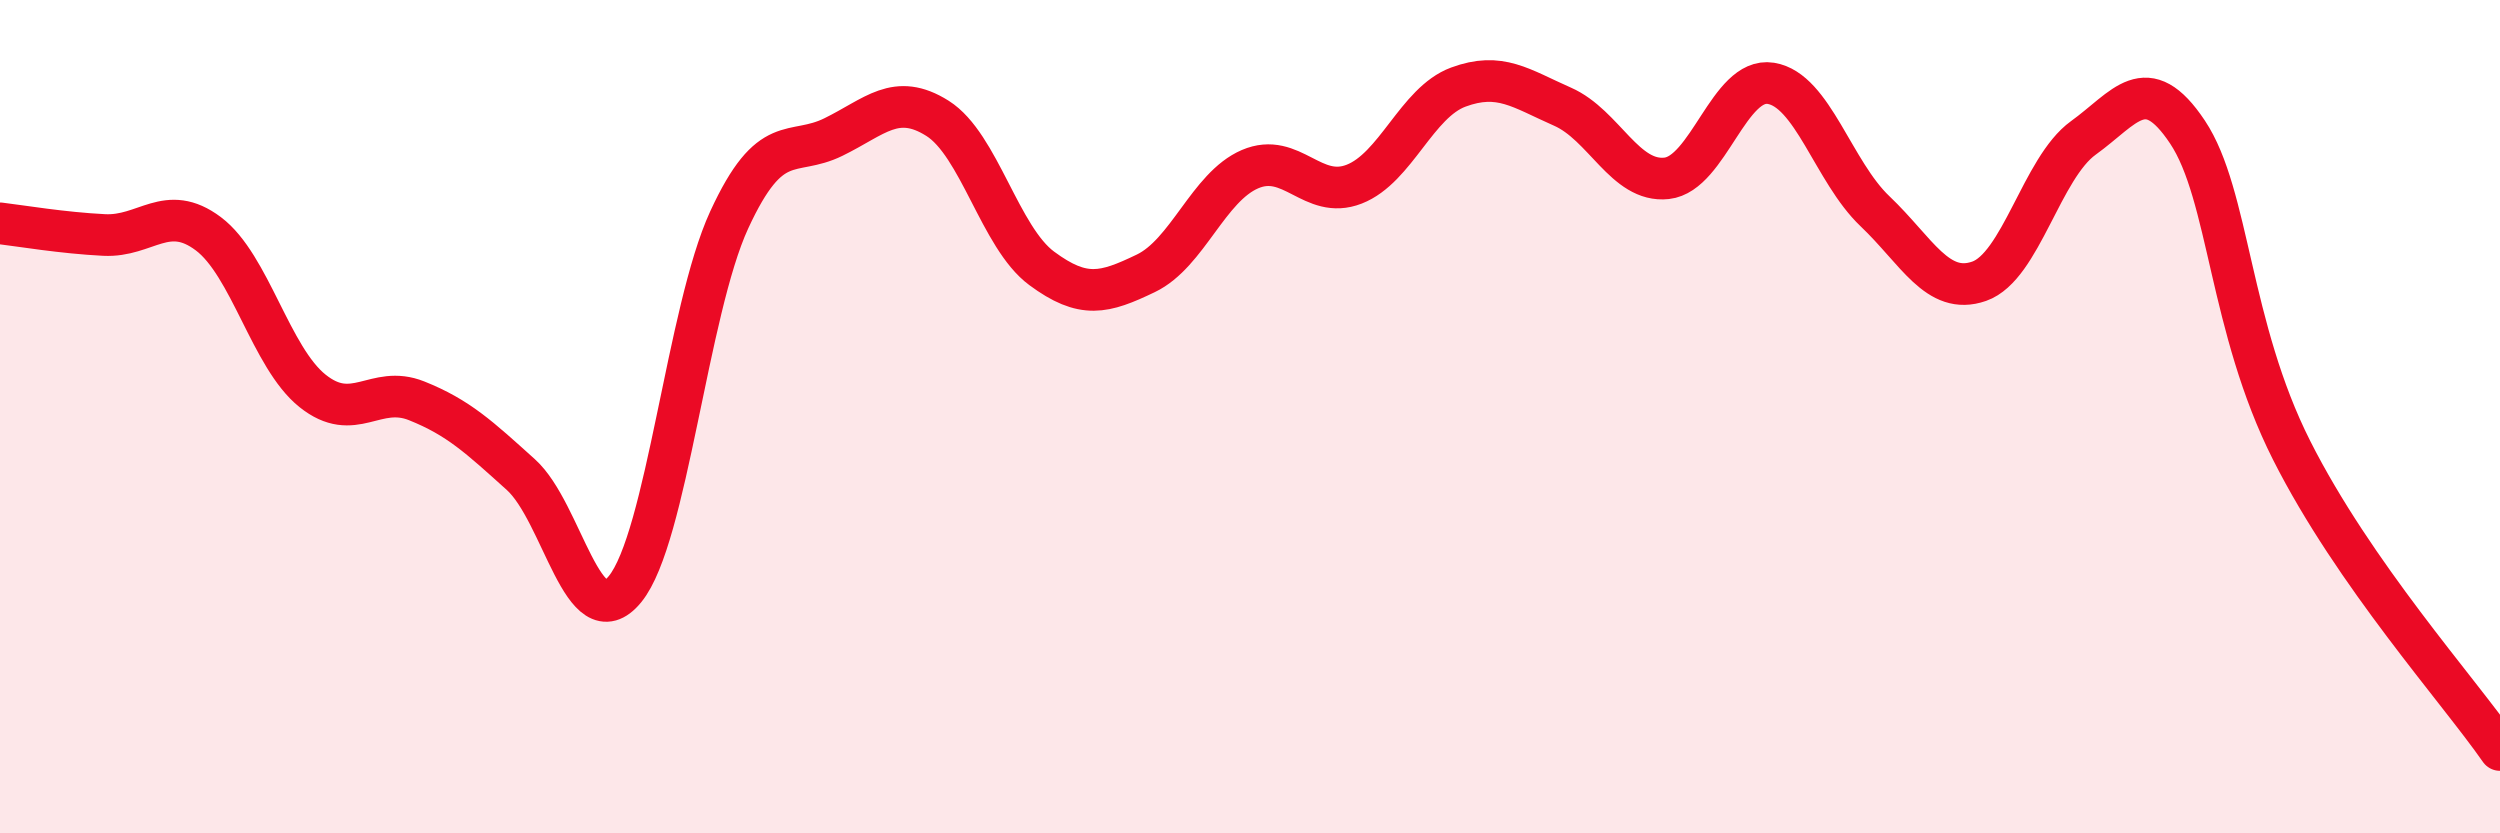 
    <svg width="60" height="20" viewBox="0 0 60 20" xmlns="http://www.w3.org/2000/svg">
      <path
        d="M 0,5.36 C 0.5,5.42 1.5,5.59 2.5,5.64 C 3.5,5.69 4,4.86 5,5.61 C 6,6.36 6.5,8.58 7.5,9.38 C 8.5,10.18 9,9.22 10,9.62 C 11,10.02 11.5,10.49 12.5,11.39 C 13.5,12.29 14,15.36 15,14.14 C 16,12.92 16.5,7.45 17.5,5.28 C 18.5,3.11 19,3.78 20,3.29 C 21,2.8 21.5,2.21 22.5,2.84 C 23.5,3.47 24,5.7 25,6.44 C 26,7.18 26.5,7.04 27.5,6.56 C 28.5,6.08 29,4.49 30,4.06 C 31,3.63 31.5,4.81 32.5,4.42 C 33.5,4.03 34,2.46 35,2.09 C 36,1.72 36.5,2.12 37.5,2.56 C 38.5,3 39,4.39 40,4.28 C 41,4.17 41.5,1.84 42.5,2 C 43.5,2.16 44,4.12 45,5.07 C 46,6.02 46.5,7.1 47.5,6.75 C 48.5,6.4 49,4.03 50,3.31 C 51,2.59 51.5,1.67 52.5,3.17 C 53.5,4.67 53.5,7.84 55,10.81 C 56.5,13.78 59,16.56 60,18L60 20L0 20Z"
        fill="#EB0A25"
        opacity="0.1"
        stroke-linecap="round"
        stroke-linejoin="round"
      />
      <path
        d="M 0,5.36 C 0.5,5.42 1.5,5.59 2.5,5.64 C 3.5,5.69 4,4.86 5,5.61 C 6,6.36 6.5,8.58 7.5,9.38 C 8.5,10.18 9,9.22 10,9.62 C 11,10.02 11.5,10.49 12.5,11.39 C 13.5,12.29 14,15.36 15,14.14 C 16,12.92 16.5,7.45 17.5,5.28 C 18.5,3.11 19,3.78 20,3.29 C 21,2.8 21.5,2.21 22.5,2.84 C 23.5,3.47 24,5.7 25,6.44 C 26,7.18 26.5,7.04 27.5,6.56 C 28.5,6.08 29,4.49 30,4.06 C 31,3.63 31.5,4.81 32.5,4.42 C 33.5,4.03 34,2.46 35,2.09 C 36,1.72 36.5,2.12 37.5,2.56 C 38.5,3 39,4.39 40,4.28 C 41,4.17 41.5,1.84 42.5,2 C 43.5,2.16 44,4.12 45,5.07 C 46,6.02 46.5,7.1 47.5,6.75 C 48.5,6.4 49,4.03 50,3.31 C 51,2.59 51.5,1.67 52.5,3.17 C 53.5,4.67 53.5,7.84 55,10.81 C 56.5,13.78 59,16.56 60,18"
        stroke="#EB0A25"
        stroke-width="1"
        fill="none"
        stroke-linecap="round"
        stroke-linejoin="round"
      />
    </svg>
  